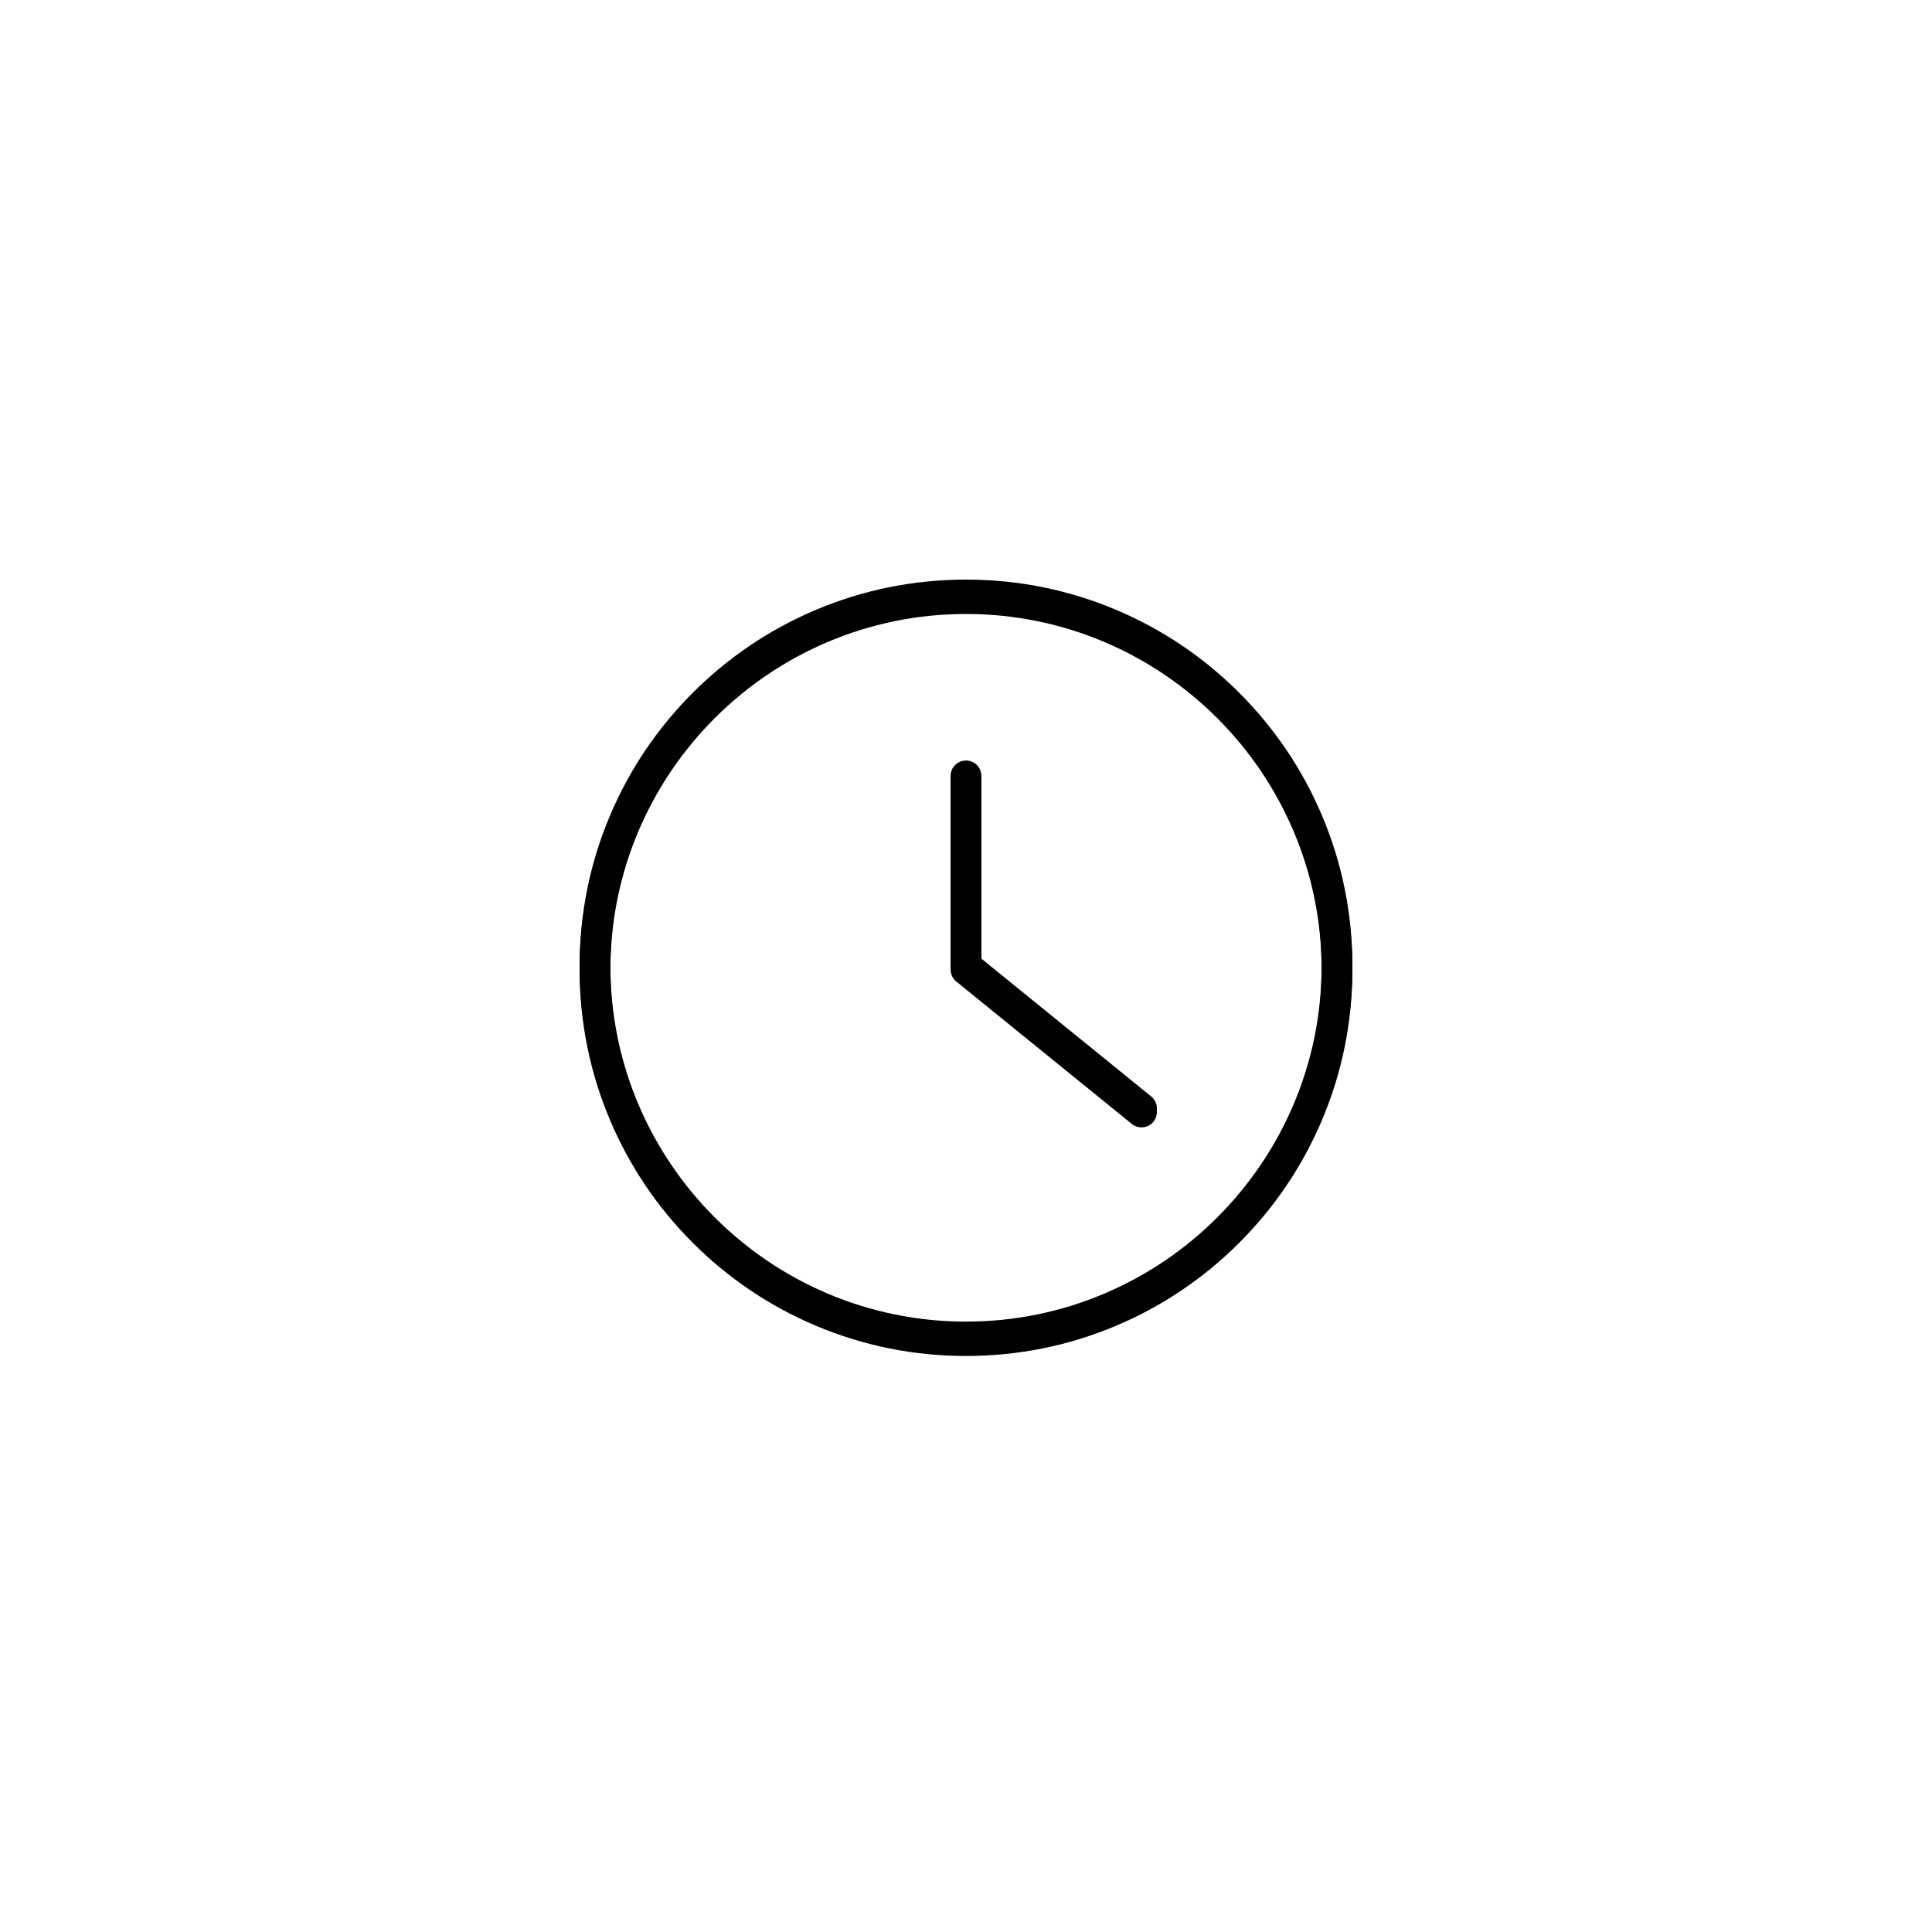 <svg version="1.0" preserveAspectRatio="xMidYMid meet" height="1080" viewBox="0 0 810 810" zoomAndPan="magnify" width="1080" xmlns:xlink="http://www.w3.org/1999/xlink" xmlns="http://www.w3.org/2000/svg"><defs><clipPath id="f495930ffd"><path clip-rule="nonzero" d="M 243 244.5 L 567 244.5 L 567 568.5 L 243 568.5 Z M 243 244.5"></path></clipPath></defs><path fill-rule="nonzero" fill-opacity="1" d="M 405 554.094 C 322.789 554.094 255.91 487.211 255.91 405 C 255.91 322.789 322.789 255.91 405 255.91 C 487.211 255.91 554.09 322.789 554.09 405 C 554.09 487.211 487.211 554.094 405 554.094 Z M 554.27 341.941 C 546.105 322.648 534.43 305.324 519.551 290.449 C 504.676 275.57 487.352 263.895 468.059 255.73 C 448.086 247.281 426.867 243 405 243 C 383.133 243 361.914 247.281 341.941 255.73 C 322.648 263.895 305.324 275.57 290.449 290.449 C 275.57 305.324 263.895 322.648 255.734 341.941 C 247.285 361.914 243 383.133 243 405 C 243 426.867 247.285 448.086 255.734 468.059 C 263.895 487.352 275.57 504.676 290.449 519.551 C 305.324 534.43 322.648 546.105 341.941 554.27 C 361.914 562.719 383.133 567 405 567 C 426.867 567 448.086 562.719 468.059 554.27 C 487.352 546.105 504.676 534.43 519.551 519.551 C 534.43 504.676 546.105 487.352 554.27 468.059 C 562.719 448.086 567 426.867 567 405 C 567 383.133 562.719 361.914 554.27 341.941" fill="#000000"></path><path fill-rule="nonzero" fill-opacity="1" d="M 482.645 459.691 L 411.453 401.926 L 411.453 325.309 C 411.453 321.746 408.562 318.855 405 318.855 C 401.438 318.855 398.547 321.746 398.547 325.309 L 398.547 405 C 398.547 406.945 399.422 408.785 400.934 410.012 L 474.512 469.715 C 475.707 470.684 477.145 471.156 478.574 471.156 C 480.453 471.156 482.316 470.34 483.59 468.766 C 485.836 466 485.414 461.934 482.645 459.691" fill="#000000"></path><g clip-path="url(#f495930ffd)"><path fill-rule="nonzero" fill-opacity="1" d="M 405 555.594 C 322.789 555.594 255.91 488.711 255.91 406.5 C 255.91 324.289 322.789 257.41 405 257.41 C 487.211 257.41 554.09 324.289 554.09 406.5 C 554.09 488.711 487.211 555.594 405 555.594 Z M 554.27 343.441 C 546.105 324.148 534.43 306.824 519.551 291.949 C 504.676 277.07 487.352 265.395 468.059 257.23 C 448.086 248.781 426.867 244.5 405 244.5 C 383.133 244.5 361.914 248.781 341.941 257.23 C 322.648 265.395 305.324 277.07 290.449 291.949 C 275.57 306.824 263.895 324.148 255.734 343.441 C 247.285 363.414 243 384.633 243 406.5 C 243 428.367 247.285 449.586 255.734 469.559 C 263.895 488.852 275.57 506.176 290.449 521.051 C 305.324 535.93 322.648 547.605 341.941 555.77 C 361.914 564.219 383.133 568.5 405 568.5 C 426.867 568.5 448.086 564.219 468.059 555.77 C 487.352 547.605 504.676 535.93 519.551 521.051 C 534.43 506.176 546.105 488.852 554.27 469.559 C 562.719 449.586 567 428.367 567 406.5 C 567 384.633 562.719 363.414 554.27 343.441" fill="#000000"></path></g><path fill-rule="nonzero" fill-opacity="1" d="M 482.645 461.191 L 411.453 403.426 L 411.453 326.809 C 411.453 323.246 408.562 320.355 405 320.355 C 401.438 320.355 398.547 323.246 398.547 326.809 L 398.547 406.5 C 398.547 408.445 399.422 410.285 400.934 411.512 L 474.512 471.215 C 475.707 472.184 477.145 472.656 478.574 472.656 C 480.453 472.656 482.316 471.84 483.59 470.266 C 485.836 467.5 485.414 463.434 482.645 461.191" fill="#000000"></path></svg>